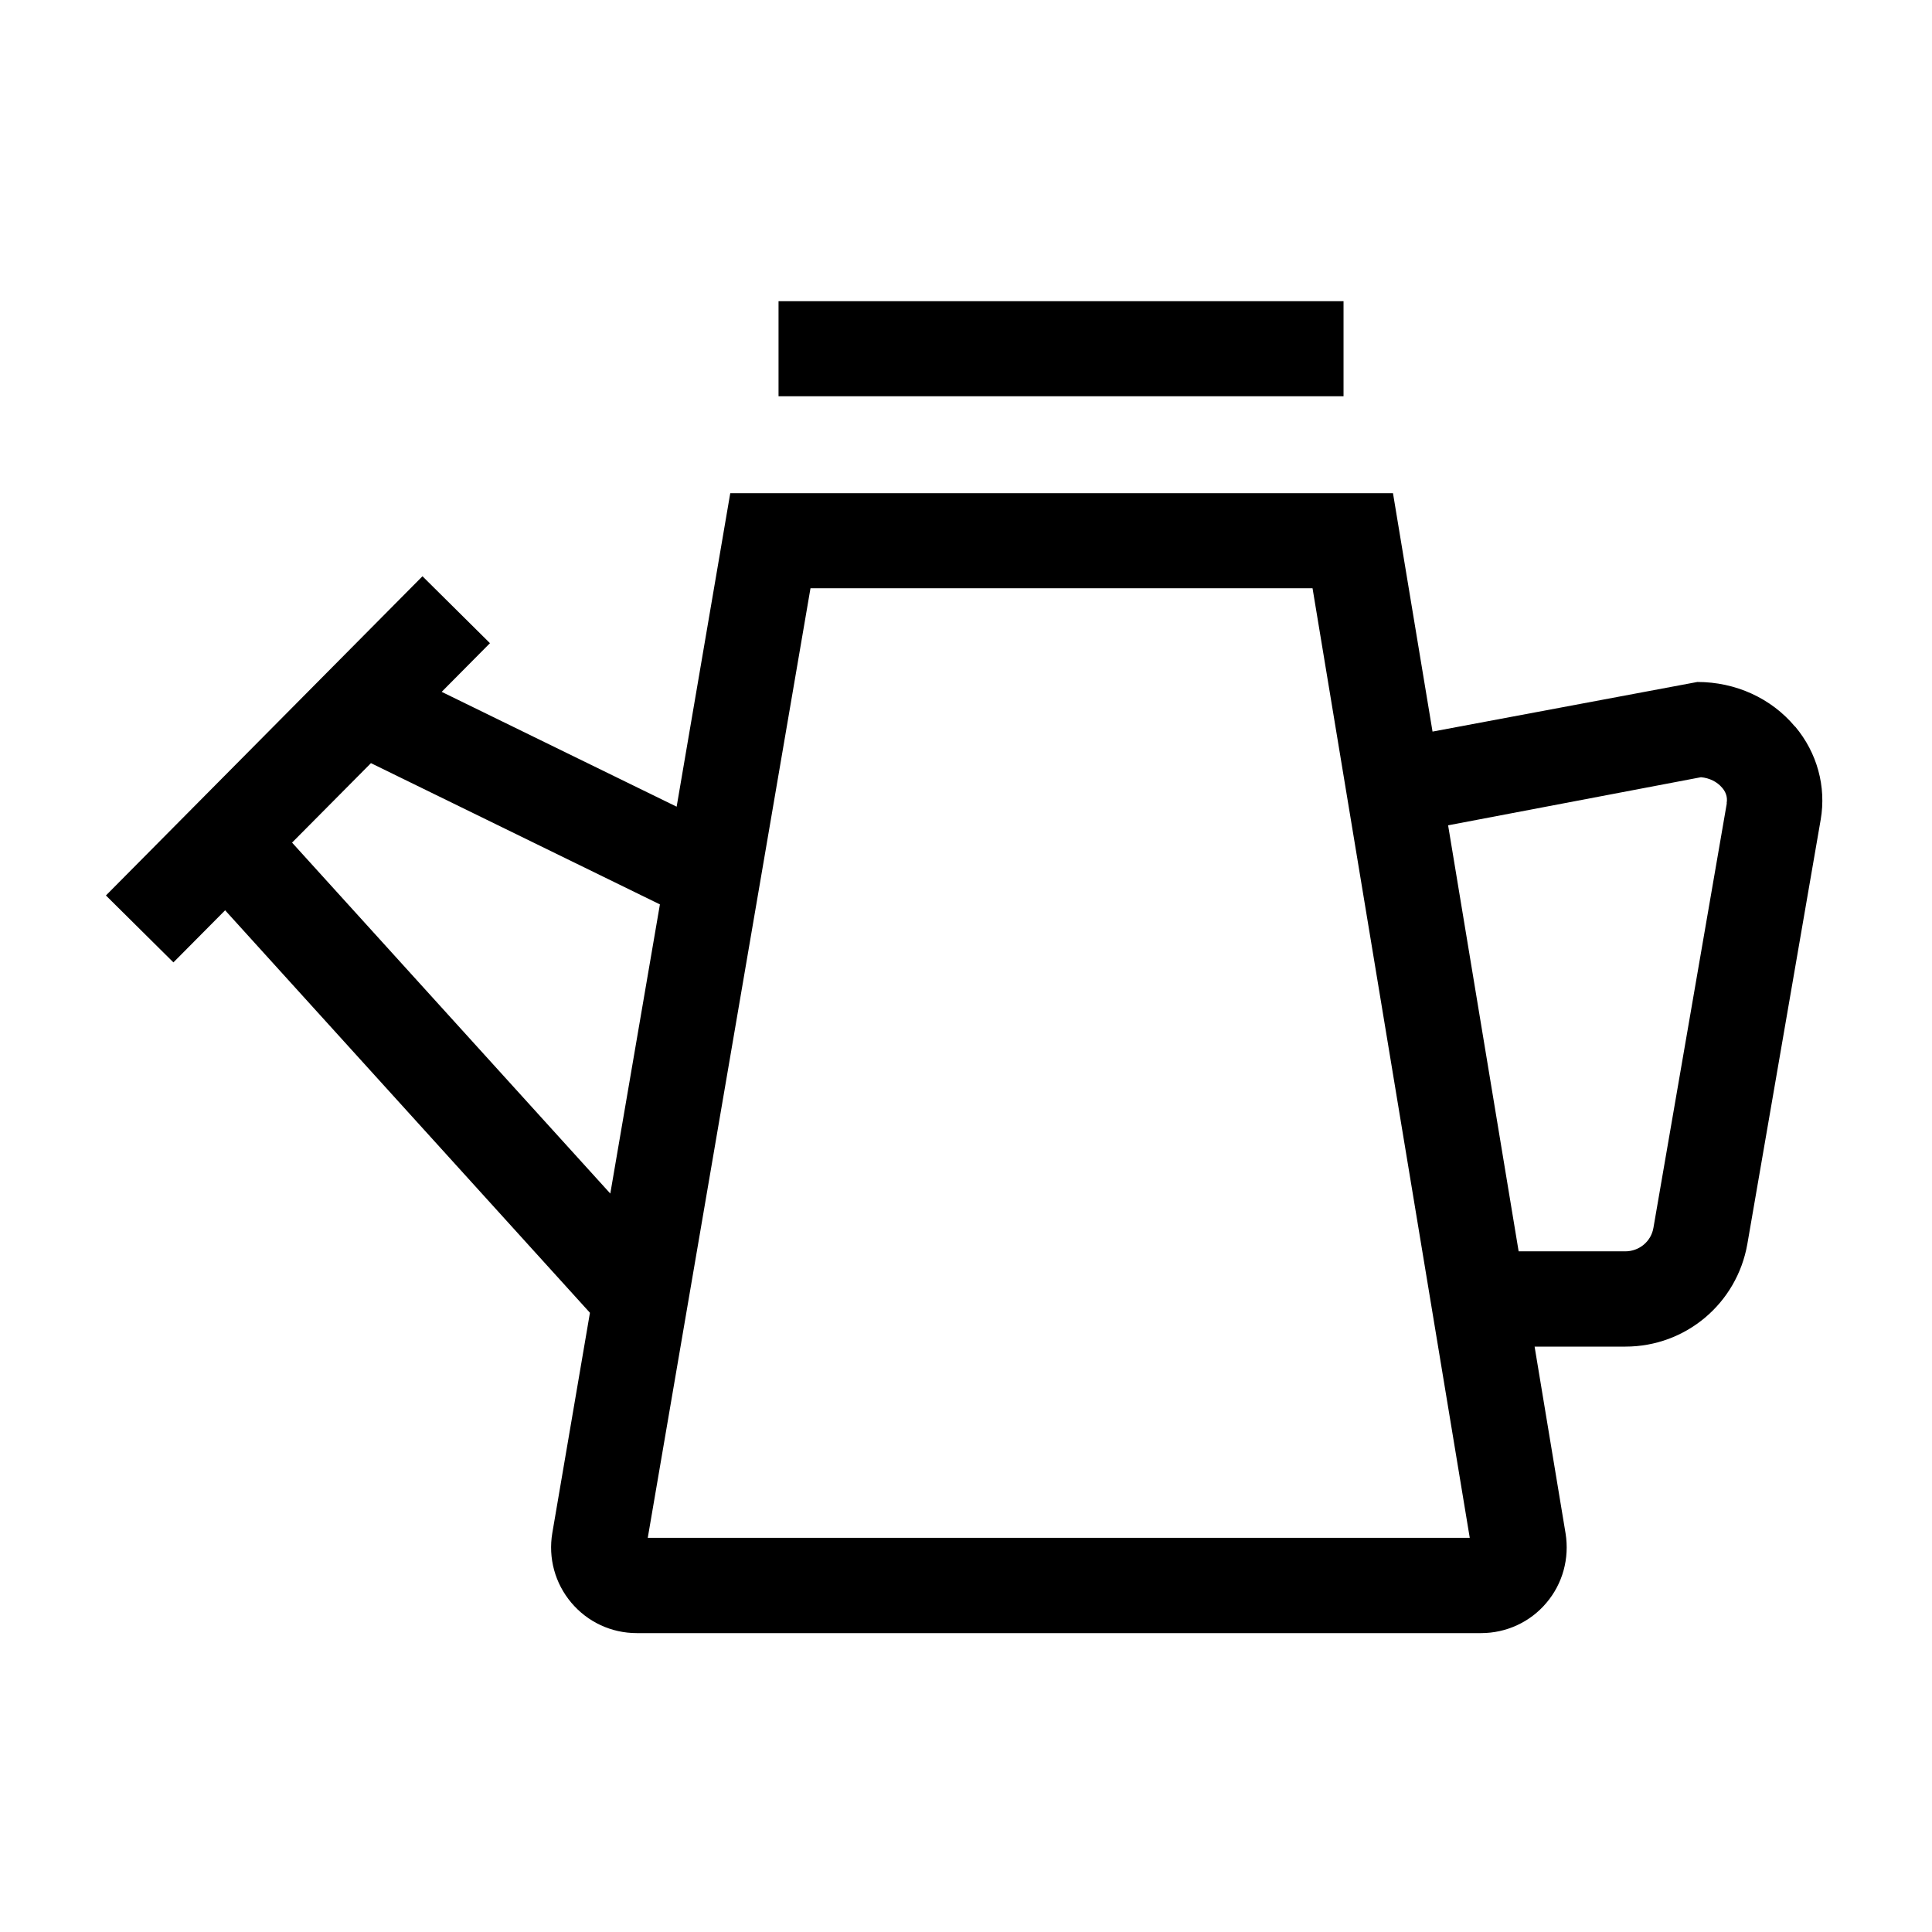 <?xml version="1.0" encoding="UTF-8"?>
<!-- Uploaded to: ICON Repo, www.iconrepo.com, Generator: ICON Repo Mixer Tools -->
<svg fill="#000000" width="800px" height="800px" version="1.1" viewBox="144 144 512 512" xmlns="http://www.w3.org/2000/svg">
 <g>
  <path d="m619.66 336.52c-6.297-7.508-15.719-11.789-25.844-11.789l-70.18 13.148-10.48-63.176-175.63-0.004-14.207 83.078-62.27-30.43 12.797-12.898-17.887-17.734-83.887 84.594 17.887 17.734 13.703-13.805 96.68 106.66-9.977 58.391c-1.109 6.602 0.707 13.301 5.039 18.438 4.332 5.141 10.629 8.062 17.332 8.062h223.79c6.648 0 13-2.922 17.281-8.012 4.332-5.09 6.144-11.789 5.09-18.391l-8.211-49.523h24.082c15.973 0 29.523-11.438 32.293-27.156l19.445-112.5c1.512-8.766-0.957-17.734-6.75-24.637zm-398.26 30.781 20.906-21.059 76.578 37.434-13.148 76.629zm94.262 184.24 43.125-251.65h133.05l41.664 251.65zm285.96-194.67-19.445 112.5c-0.605 3.629-3.777 6.246-7.457 6.246h-28.266l-18.691-112.9 67.008-12.746c2.266 0.203 4.281 1.211 5.594 2.769 0.754 0.855 1.562 2.266 1.211 4.133z"/>
  <path d="m350.32 223.82h149.73v25.191h-149.73z"/>
 </g>
</svg>